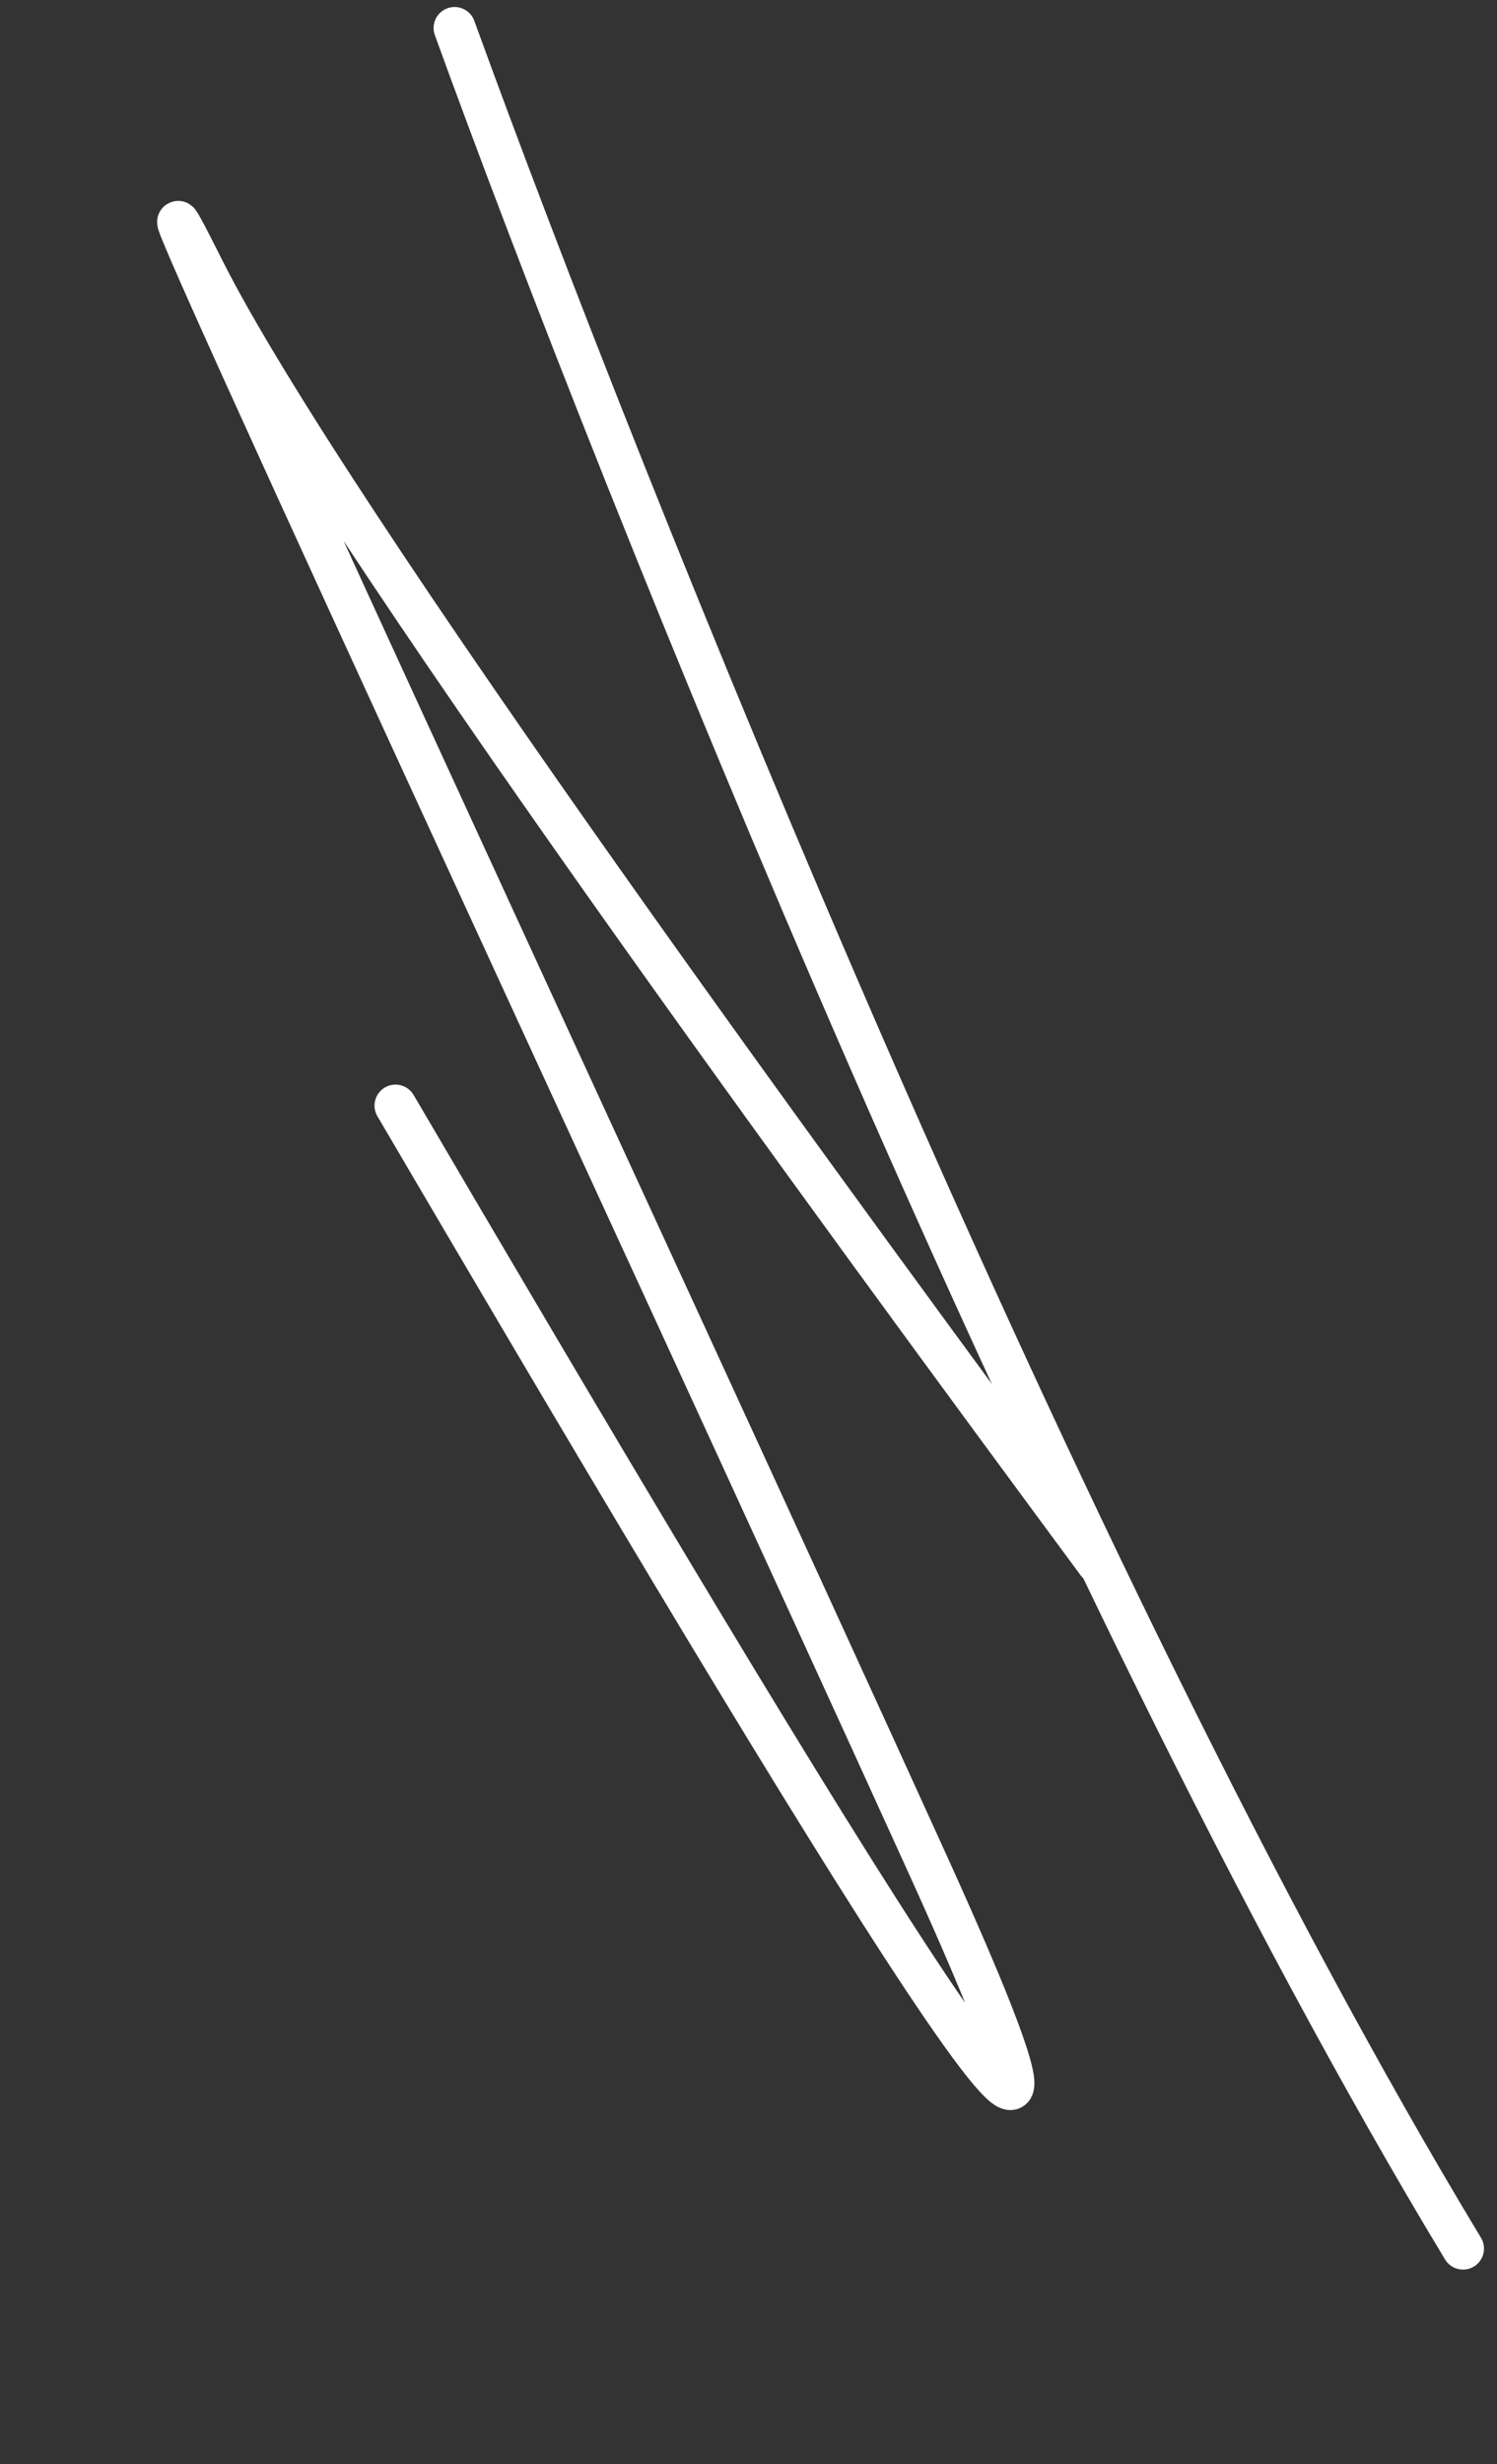 <svg width="107" height="176" viewBox="0 0 107 176" fill="none" xmlns="http://www.w3.org/2000/svg">
<rect x="0" y="0" width="107" height="176" fill="#333333" stroke="none"/>
<path d="M32.492 2C44.407 34.841 75.504 112.539 104.57 160.608" stroke="white" stroke-width="3" stroke-linecap="round"/>
<path d="M78.439 111.618C60.797 87.742 23.36 36.84 14.516 19.196C3.462 -2.86 46.536 89.655 66.291 133.128C85.914 176.307 54.556 123.761 28.269 78.969" stroke="white" stroke-width="3" stroke-linecap="round"/>
</svg>

